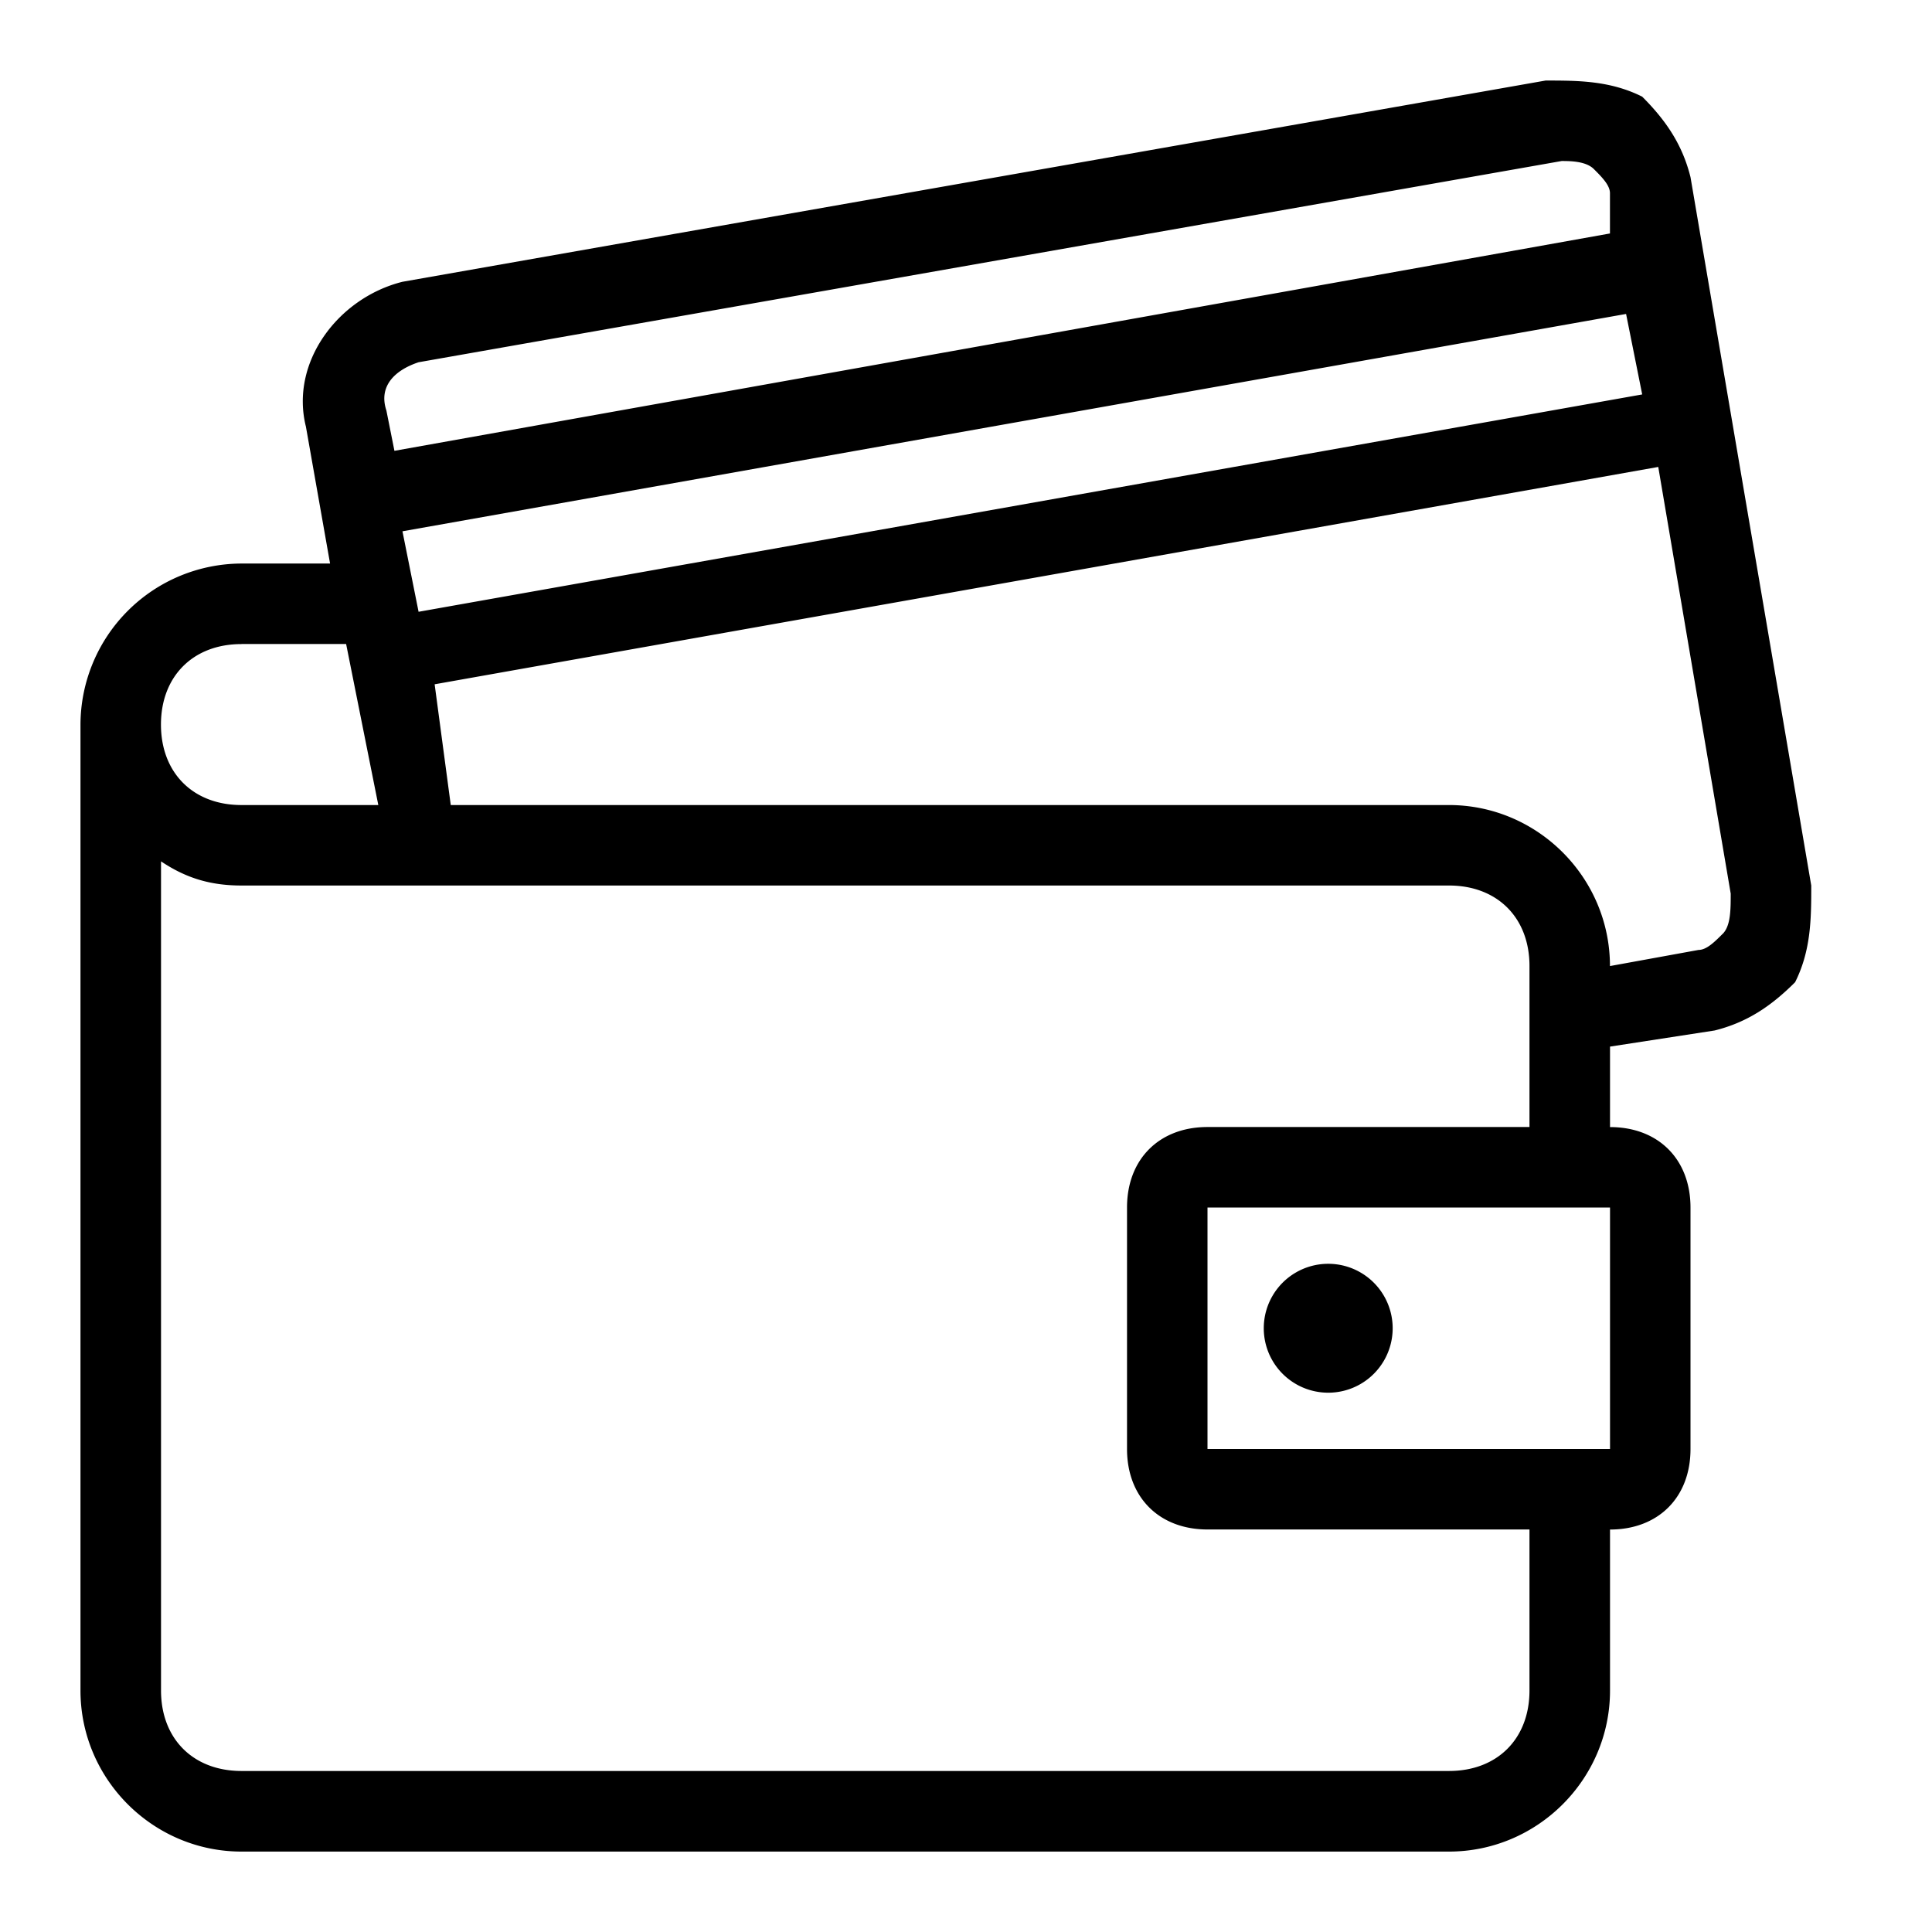 <svg xmlns="http://www.w3.org/2000/svg" viewBox="0 0 32 32"><path d="M23.067 22a1.067 1.067 0 1 1-2.135 0 1.067 1.067 0 0 1 2.135 0z"/><path d="M30 14.667L28 2.934c-.133-.533-.4-.933-.8-1.333-.533-.267-1.067-.267-1.6-.267L6.667 4.667C5.6 4.934 4.8 6 5.067 7.067l.4 2.267H4a2.675 2.675 0 0 0-2.667 2.667v16c0 1.467 1.2 2.667 2.667 2.667h20c1.467 0 2.667-1.2 2.667-2.667v-2.667c.8 0 1.333-.533 1.333-1.333v-4c0-.8-.533-1.333-1.333-1.333v-1.333l1.733-.267c.533-.133.933-.4 1.333-.8.267-.533.267-1.067.267-1.6zm-2.8-8.134l-20.267 3.6L6.666 8.8l20.267-3.6.267 1.333zM6.933 6l18.933-3.333c.133 0 .4 0 .533.133s.267.267.267.4v.667l-20.133 3.6L6.4 6.8c-.133-.4.133-.667.533-.8zM4 10.667h1.733l.533 2.667H3.999c-.8 0-1.333-.533-1.333-1.333s.533-1.333 1.333-1.333zM26.667 24H20v-4h6.667v4zM20 18.667c-.8 0-1.333.533-1.333 1.333v4c0 .8.533 1.333 1.333 1.333h5.333V28c0 .8-.533 1.333-1.333 1.333H4c-.8 0-1.333-.533-1.333-1.333V14.267c.4.267.8.4 1.333.4h20c.8 0 1.333.533 1.333 1.333v2.667H20zm8.533-3.2c-.133.133-.267.267-.4.267l-1.467.267c0-1.467-1.2-2.667-2.667-2.667H7.466l-.267-2 20.267-3.6 1.2 7.067c0 .267 0 .533-.133.667z"/></svg>